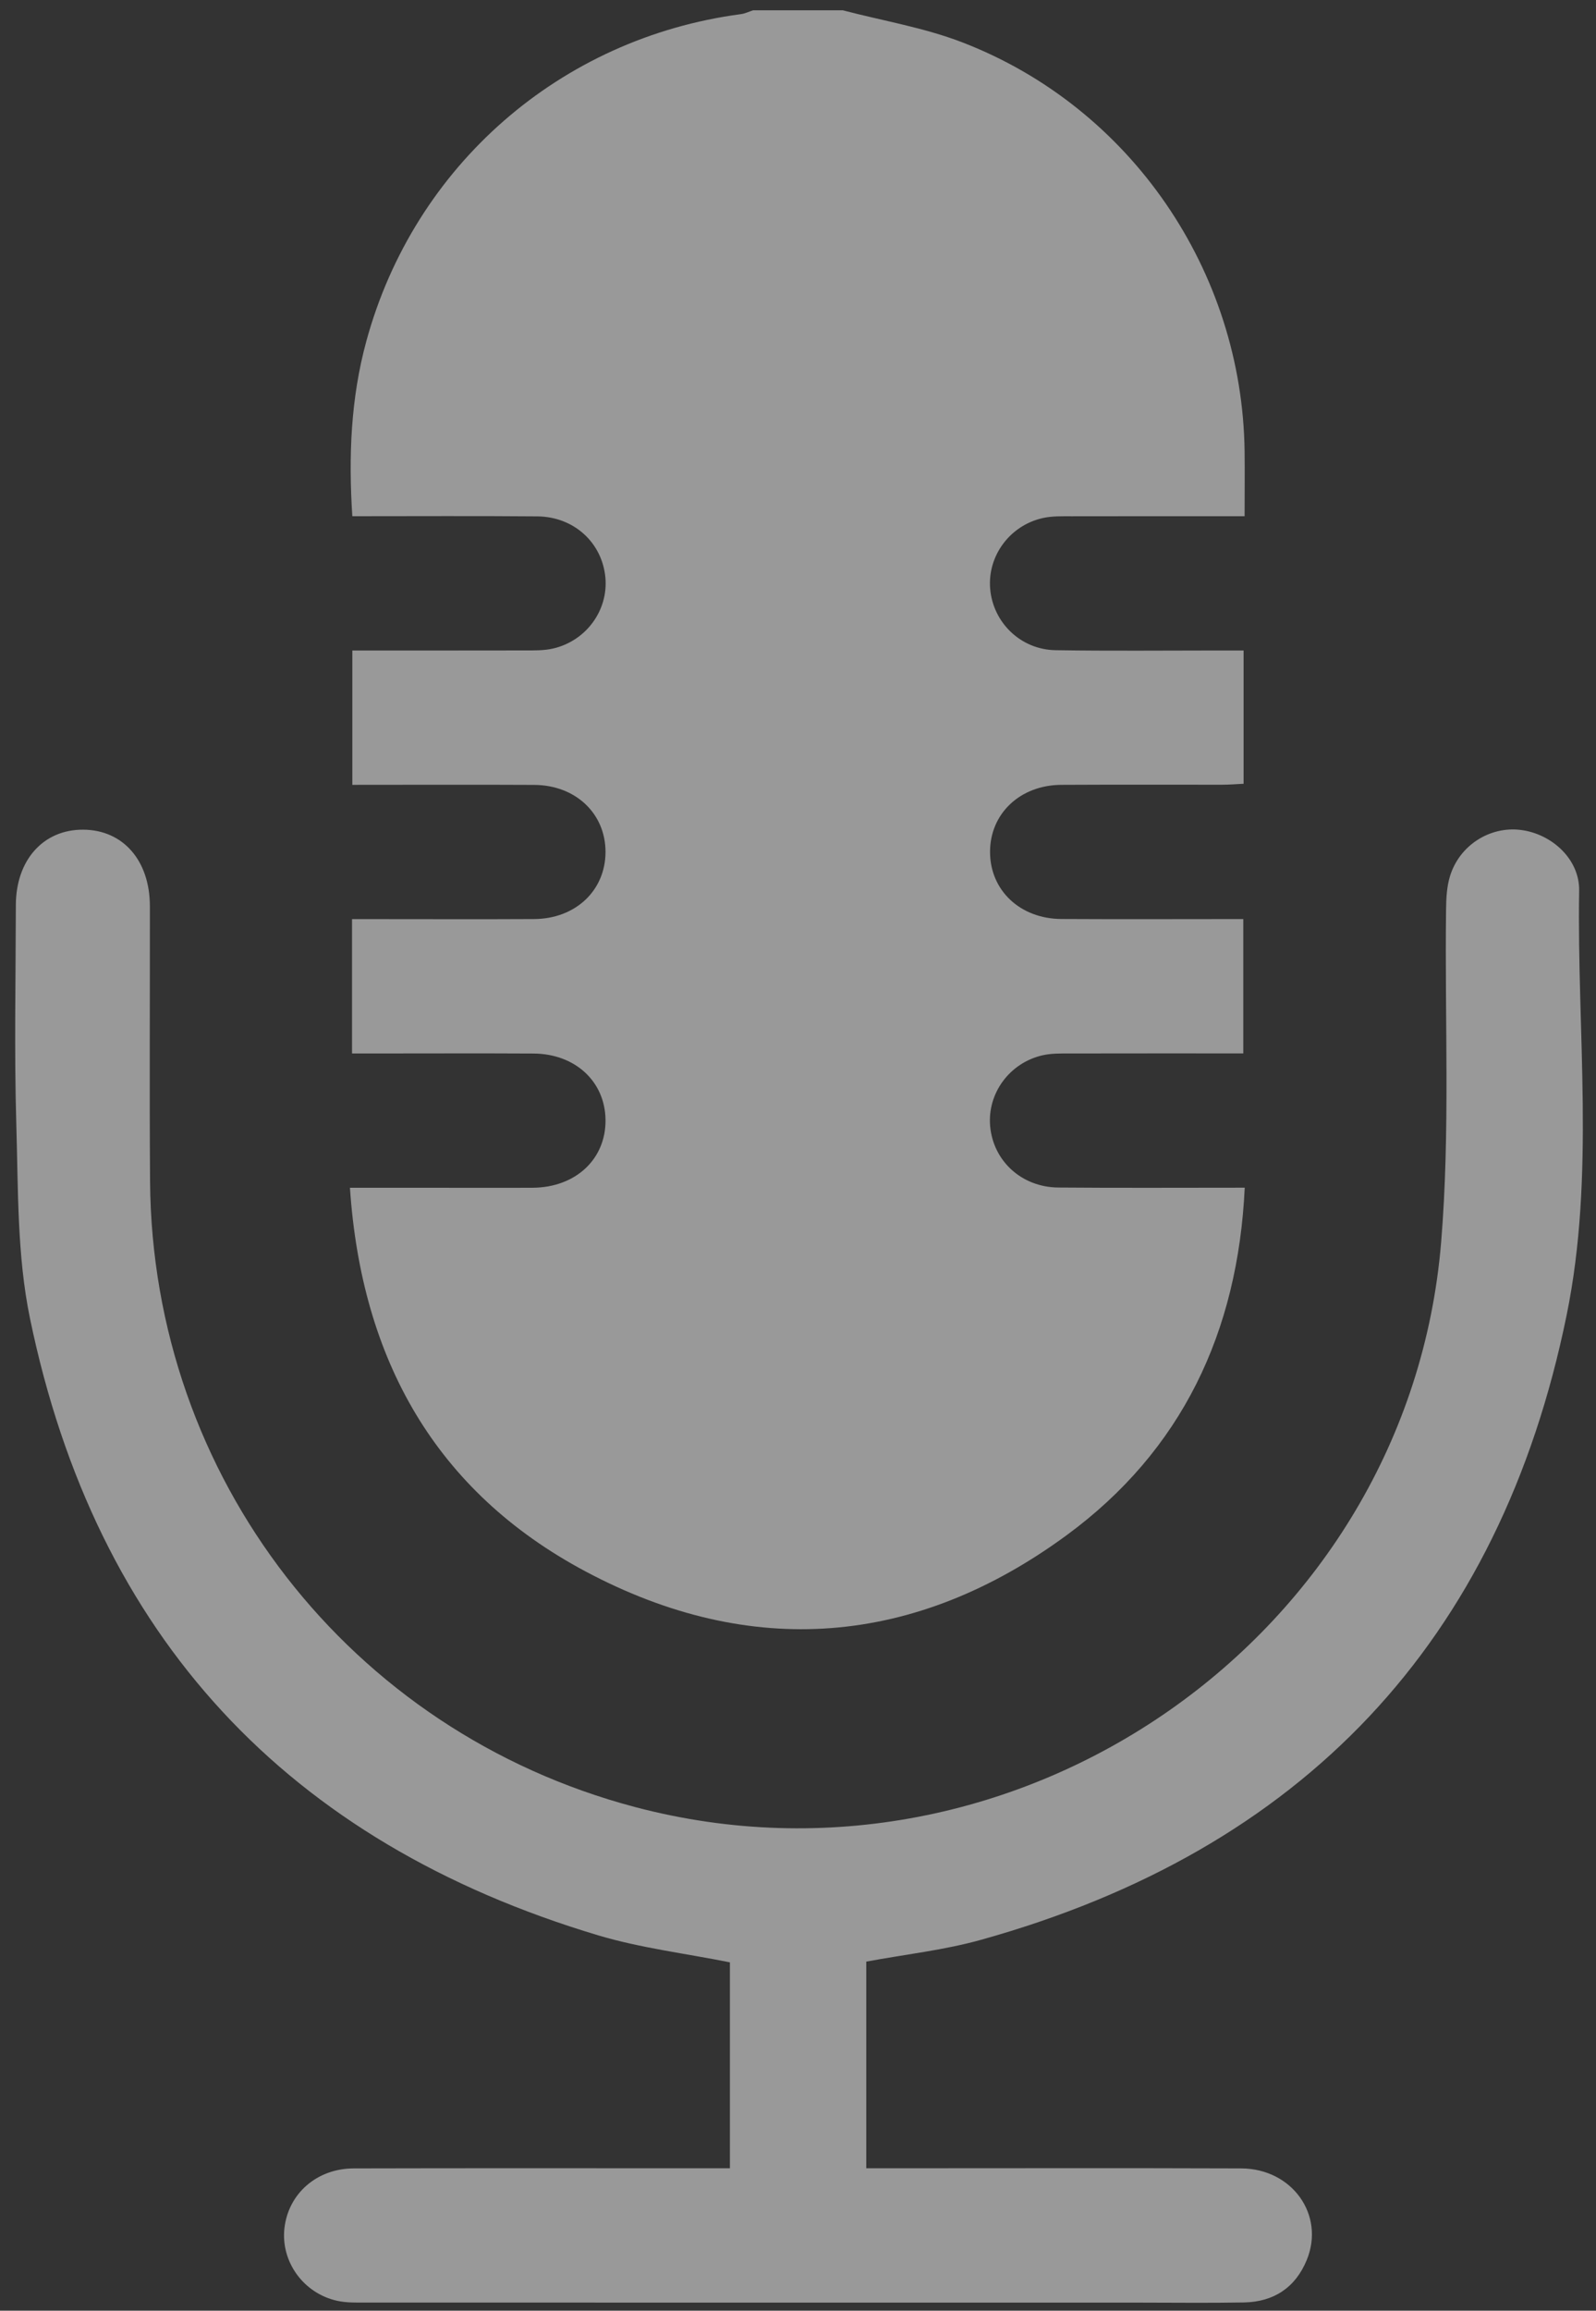 <svg width="103" height="149" viewBox="0 0 103 149" fill="none" xmlns="http://www.w3.org/2000/svg">
<rect x="0" y="0" width="103" height="149" fill="#333333" stroke="none"/>
<path d="M54.373 0.66C56.959 1.339 59.636 1.778 62.114 2.735C72.975 6.924 80.179 17.473 80.322 29.117C80.337 30.456 80.322 31.79 80.322 33.287C76.527 33.287 72.84 33.283 69.157 33.291C68.536 33.291 67.893 33.271 67.296 33.406C65.161 33.885 63.724 35.855 63.901 37.965C64.086 40.145 65.87 41.892 68.124 41.927C71.63 41.984 75.14 41.946 78.646 41.946C79.162 41.946 79.675 41.946 80.257 41.946V50.539C79.794 50.563 79.332 50.601 78.873 50.601C75.413 50.605 71.954 50.59 68.494 50.609C65.828 50.624 63.89 52.468 63.894 54.937C63.894 57.409 65.828 59.245 68.498 59.26C72.381 59.283 76.265 59.264 80.237 59.264V67.927C76.454 67.927 72.72 67.923 68.987 67.931C68.413 67.931 67.823 67.923 67.269 68.051C65.134 68.548 63.709 70.519 63.901 72.629C64.106 74.866 65.928 76.552 68.294 76.575C72.227 76.609 76.165 76.586 80.33 76.586C79.891 85.909 76.265 93.55 68.825 99.004C59.062 106.159 48.463 107.019 37.779 101.326C28.113 96.176 23.328 87.671 22.584 76.59C24.221 76.59 25.697 76.59 27.169 76.59C29.573 76.59 31.973 76.602 34.377 76.59C37.155 76.571 39.105 74.743 39.078 72.212C39.051 69.74 37.121 67.95 34.428 67.935C31.014 67.916 27.604 67.931 24.191 67.931C23.724 67.931 23.254 67.931 22.719 67.931V59.268C23.174 59.268 23.632 59.268 24.087 59.268C27.546 59.268 31.006 59.283 34.466 59.264C37.148 59.249 39.07 57.42 39.078 54.944C39.082 52.468 37.155 50.628 34.481 50.613C30.598 50.593 26.714 50.609 22.738 50.609V41.946C26.464 41.946 30.147 41.95 33.834 41.942C34.454 41.942 35.098 41.957 35.695 41.819C37.833 41.325 39.259 39.354 39.07 37.248C38.866 35.003 37.051 33.321 34.686 33.298C30.748 33.264 26.811 33.287 22.738 33.287C22.488 29.441 22.634 25.688 23.643 21.997C26.73 10.684 36.161 2.461 47.8 0.914C48.074 0.88 48.34 0.748 48.606 0.664C50.528 0.664 52.451 0.664 54.373 0.664V0.66Z" fill="white" fill-opacity="0.5"/>
<path d="M47.106 139.817V126.538C44.232 125.963 41.358 125.616 38.622 124.802C18.557 118.804 6.182 105.551 1.932 85.001C1.096 80.951 1.177 76.685 1.053 72.515C0.915 67.806 1.015 63.085 1.023 58.371C1.026 55.455 2.799 53.484 5.372 53.5C7.938 53.515 9.668 55.482 9.672 58.425C9.68 64.342 9.641 70.263 9.684 76.18C9.822 95.253 22.564 111.657 40.988 116.525C65.676 123.047 90.893 105.524 93.004 80.125C93.594 73.001 93.232 65.8 93.324 58.634C93.332 57.92 93.37 57.179 93.575 56.505C94.183 54.514 96.133 53.276 98.125 53.515C100.136 53.758 101.947 55.398 101.912 57.434C101.762 66.56 102.948 75.778 101.107 84.792C96.799 105.906 84.031 119.305 63.319 125.083C60.934 125.751 58.437 126.021 55.906 126.491V139.817C56.441 139.817 56.954 139.817 57.462 139.817C65.006 139.817 72.554 139.798 80.097 139.825C83.392 139.837 85.526 142.83 84.332 145.734C83.603 147.508 82.205 148.43 80.294 148.469C78.036 148.511 75.775 148.48 73.517 148.48C56.888 148.48 40.26 148.48 23.631 148.477C23.011 148.477 22.367 148.496 21.77 148.365C19.578 147.886 18.114 145.834 18.356 143.682C18.611 141.453 20.441 139.833 22.829 139.825C30.373 139.806 37.921 139.817 45.465 139.817C45.981 139.817 46.501 139.817 47.114 139.817H47.106Z" fill="white" fill-opacity="0.5"/>
</svg>
